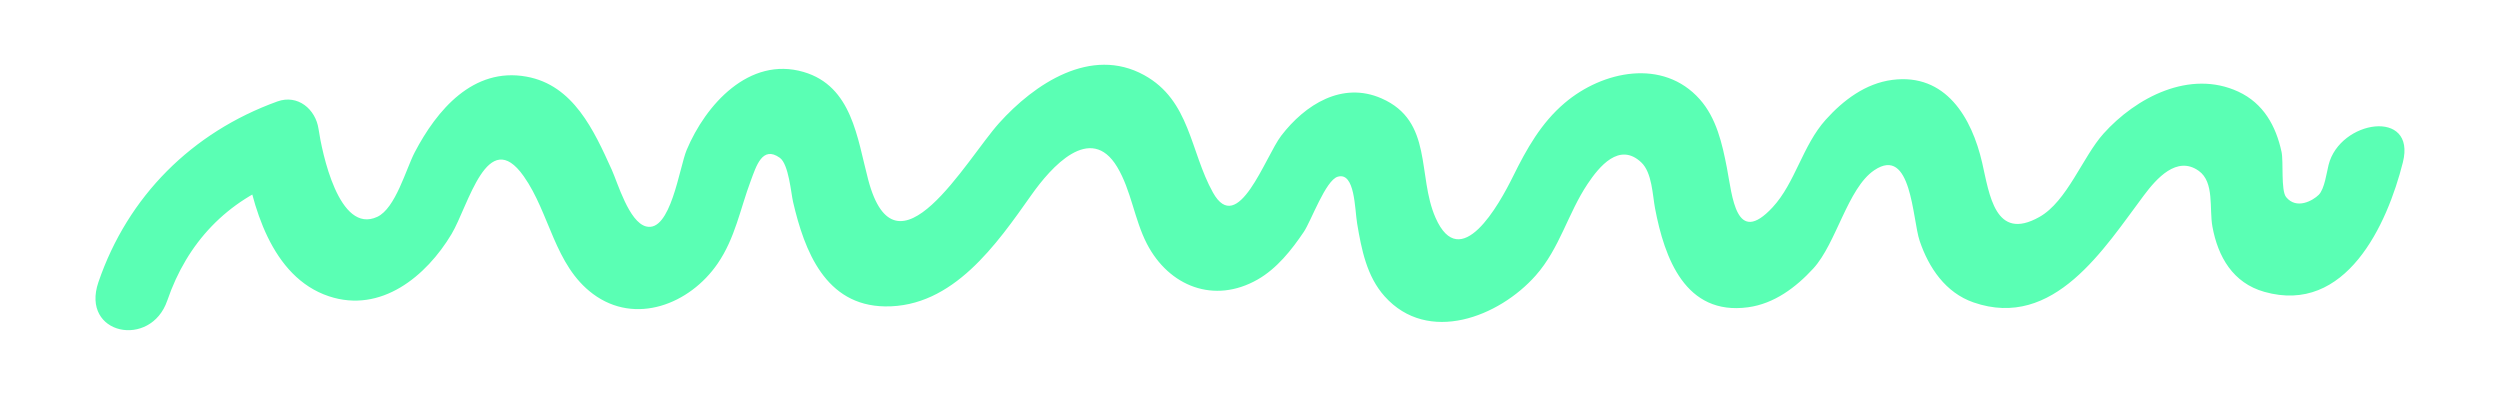 <?xml version="1.0" encoding="UTF-8"?>
<svg id="Calque_1" xmlns="http://www.w3.org/2000/svg" version="1.1" viewBox="0 0 130.697 20.648">
  <!-- Generator: Adobe Illustrator 29.1.0, SVG Export Plug-In . SVG Version: 2.1.0 Build 142)  -->
  <defs>
    <style>
      .st0 {
        fill: #5affb4;
      }
    </style>
  </defs>
  <path class="st0" d="M8.745,15.714c1.036-3.032,3.12-5.237,6.153-6.335-.719-.477-1.438-.955-2.156-1.432.41,2.787,1.44,6.538,4.452,7.541,2.723.907,5.092-1.044,6.411-3.25.883-1.476,1.878-5.709,3.774-3.025,1.371,1.94,1.602,4.649,3.618,6.151,2.219,1.655,5.065.538,6.521-1.586.919-1.341,1.175-2.847,1.731-4.329.284-.758.605-1.855,1.519-1.2.467.335.587,1.854.692,2.305.596,2.568,1.69,5.415,4.802,5.464,3.563.056,5.847-3.265,7.665-5.835,1.013-1.432,3.08-3.779,4.478-1.454.732,1.218.898,2.745,1.551,4.011,1.151,2.231,3.518,3.169,5.791,1.873,1.01-.576,1.773-1.542,2.413-2.489.386-.572,1.14-2.7,1.775-2.886.905-.266.887,1.686,1.015,2.45.226,1.346.5,2.76,1.439,3.807,2.264,2.523,5.974,1.079,7.897-1.094,1.258-1.422,1.68-3.244,2.712-4.787.597-.893,1.659-2.21,2.807-1.123.566.535.586,1.706.719,2.403.494,2.595,1.579,5.614,4.861,5.17,1.368-.185,2.5-1.036,3.41-2.025,1.205-1.31,1.797-4.2,3.187-5.138,1.956-1.321,1.993,2.563,2.375,3.69.476,1.407,1.354,2.713,2.82,3.22,4.2,1.453,6.836-2.845,8.902-5.597.656-.874,1.724-2.099,2.87-1.281.828.591.542,1.971.713,2.91.289,1.587,1.077,2.949,2.711,3.413,4.271,1.213,6.429-3.514,7.247-6.771.708-2.821-3.293-2.223-3.885.136-.1.398-.21,1.261-.515,1.564-.3.298-1.16.791-1.706.116-.277-.342-.13-1.86-.237-2.36-.294-1.361-.948-2.541-2.259-3.149-2.534-1.174-5.352.301-7.052,2.197-1.084,1.209-1.898,3.536-3.346,4.352-2.325,1.311-2.615-1.184-2.995-2.835-.542-2.355-1.903-4.691-4.697-4.33-1.4.181-2.564,1.062-3.481,2.082-1.209,1.343-1.595,3.304-2.777,4.579-1.924,2.075-2.104-.582-2.39-2.065-.243-1.255-.542-2.594-1.417-3.58-1.914-2.156-5.08-1.495-7.066.194-1.232,1.047-1.987,2.398-2.692,3.826-.739,1.498-2.753,5.126-4.056,2.173-.972-2.201-.109-5.05-2.823-6.241-2.061-.904-3.996.323-5.244,1.949-.83,1.081-2.267,5.314-3.572,2.969-1.198-2.152-1.187-4.811-3.596-6.136-2.777-1.527-5.733.451-7.585,2.511-1.702,1.894-5.377,8.486-6.84,2.96-.576-2.176-.84-4.895-3.383-5.637-2.844-.829-5.117,1.718-6.107,4.077-.383.912-.836,4.338-2.125,4-.892-.234-1.482-2.28-1.793-2.966-.931-2.054-2.003-4.425-4.462-4.866-2.787-.501-4.681,1.745-5.839,3.96-.452.866-1.002,2.927-1.957,3.371-2.008.934-2.891-3.378-3.071-4.599-.151-1.027-1.084-1.821-2.156-1.432-4.453,1.611-7.813,4.949-9.351,9.447-.942,2.756,2.738,3.483,3.6.96h0v.002Z"/>
</svg>